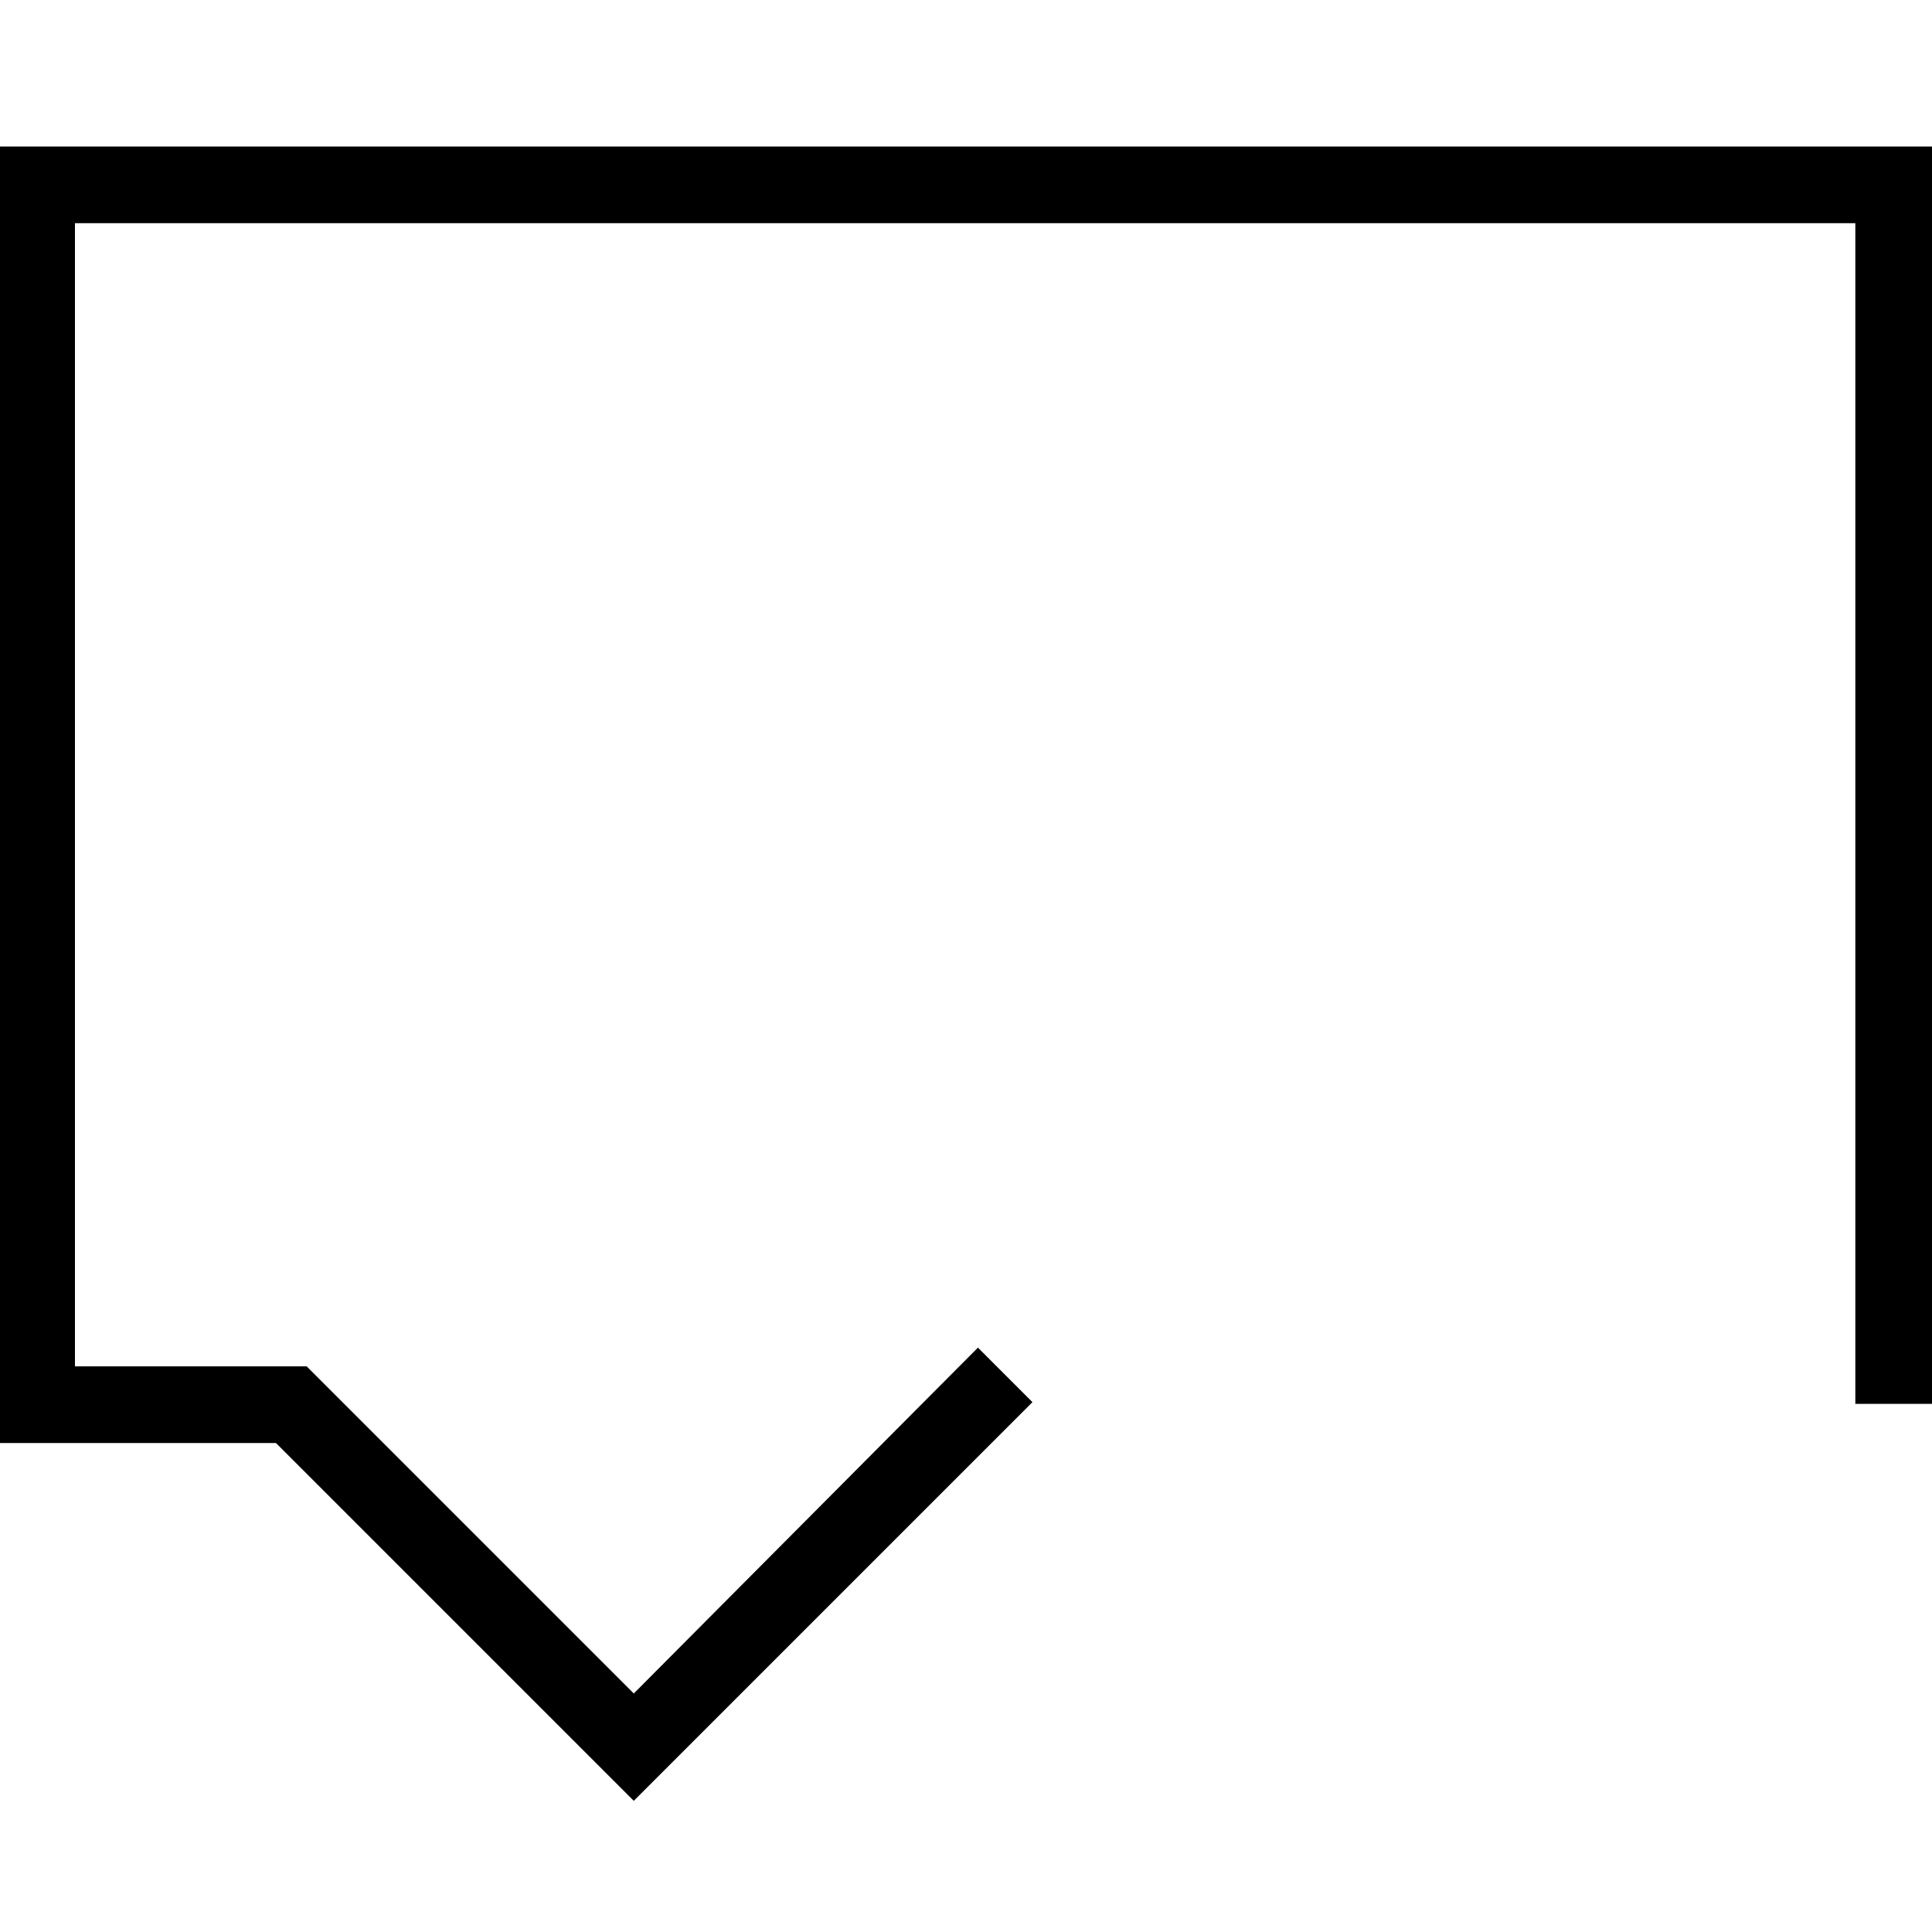 <?xml version="1.0" encoding="utf-8"?>
<!-- Generator: Adobe Illustrator 24.0.0, SVG Export Plug-In . SVG Version: 6.00 Build 0)  -->
<svg version="1.1" id="Ebene_1" xmlns="http://www.w3.org/2000/svg" xmlns:xlink="http://www.w3.org/1999/xlink" x="0px" y="0px"
	 viewBox="0 0 113.4 113.4" style="enable-background:new 0 0 113.4 113.4;" xml:space="preserve">
<polygon points="37.2,105.7 16.2,84.7 0,84.7 0,8.6 113.4,8.6 113.4,82.4 108.9,82.4 108.9,13.1 4.4,13.1 4.4,80.2 18,80.2 
	37.2,99.4 57.4,79.1 60.6,82.3 "/>
</svg>
